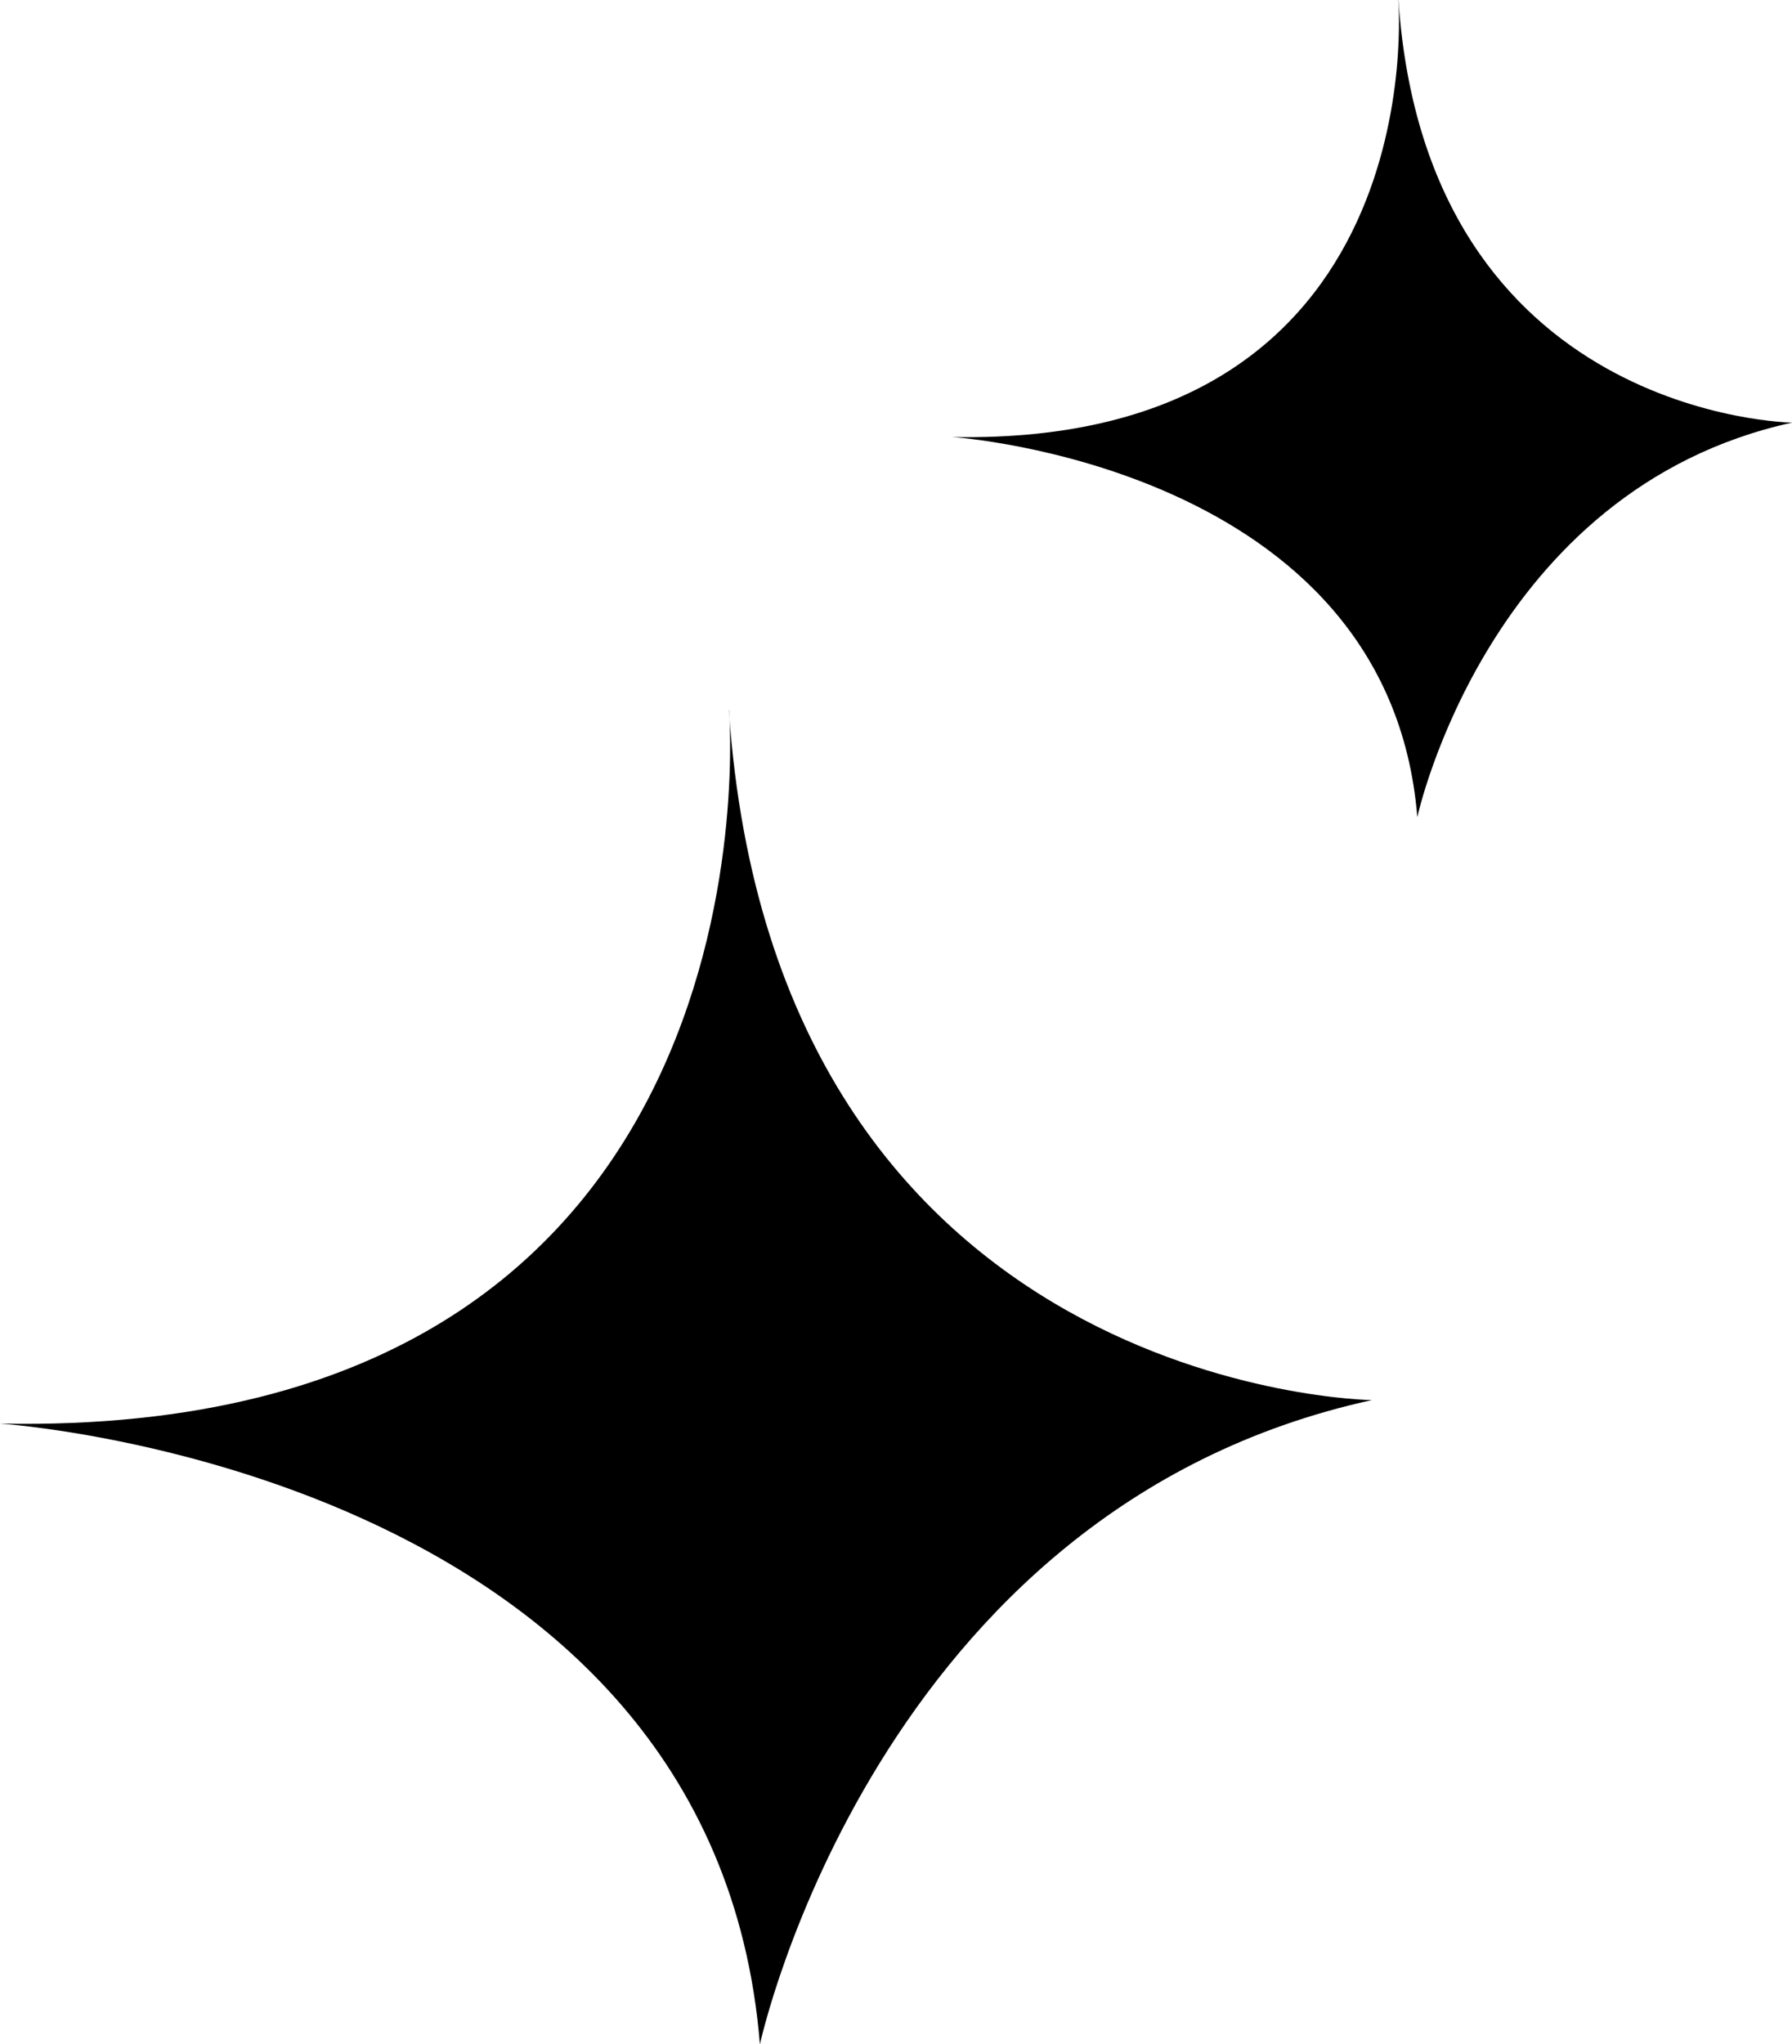 <svg xmlns="http://www.w3.org/2000/svg" id="Calque_2" viewBox="0 0 120.62 137.53"><g id="Calque_1-2"><path d="m49.07,47.75S53.23,96.82,0,95.77c0,0,48.01,3.13,51.15,41.76,0,0,7.78-36.04,41.19-43.34,0,0-40.15-.5-43.28-46.43Z"></path><path d="m94.12,0s2.55,30.04-30.04,29.4c0,0,29.4,1.92,31.32,25.57,0,0,4.77-22.06,25.23-26.54,0,0-24.59-.31-26.5-28.43Z"></path></g></svg>